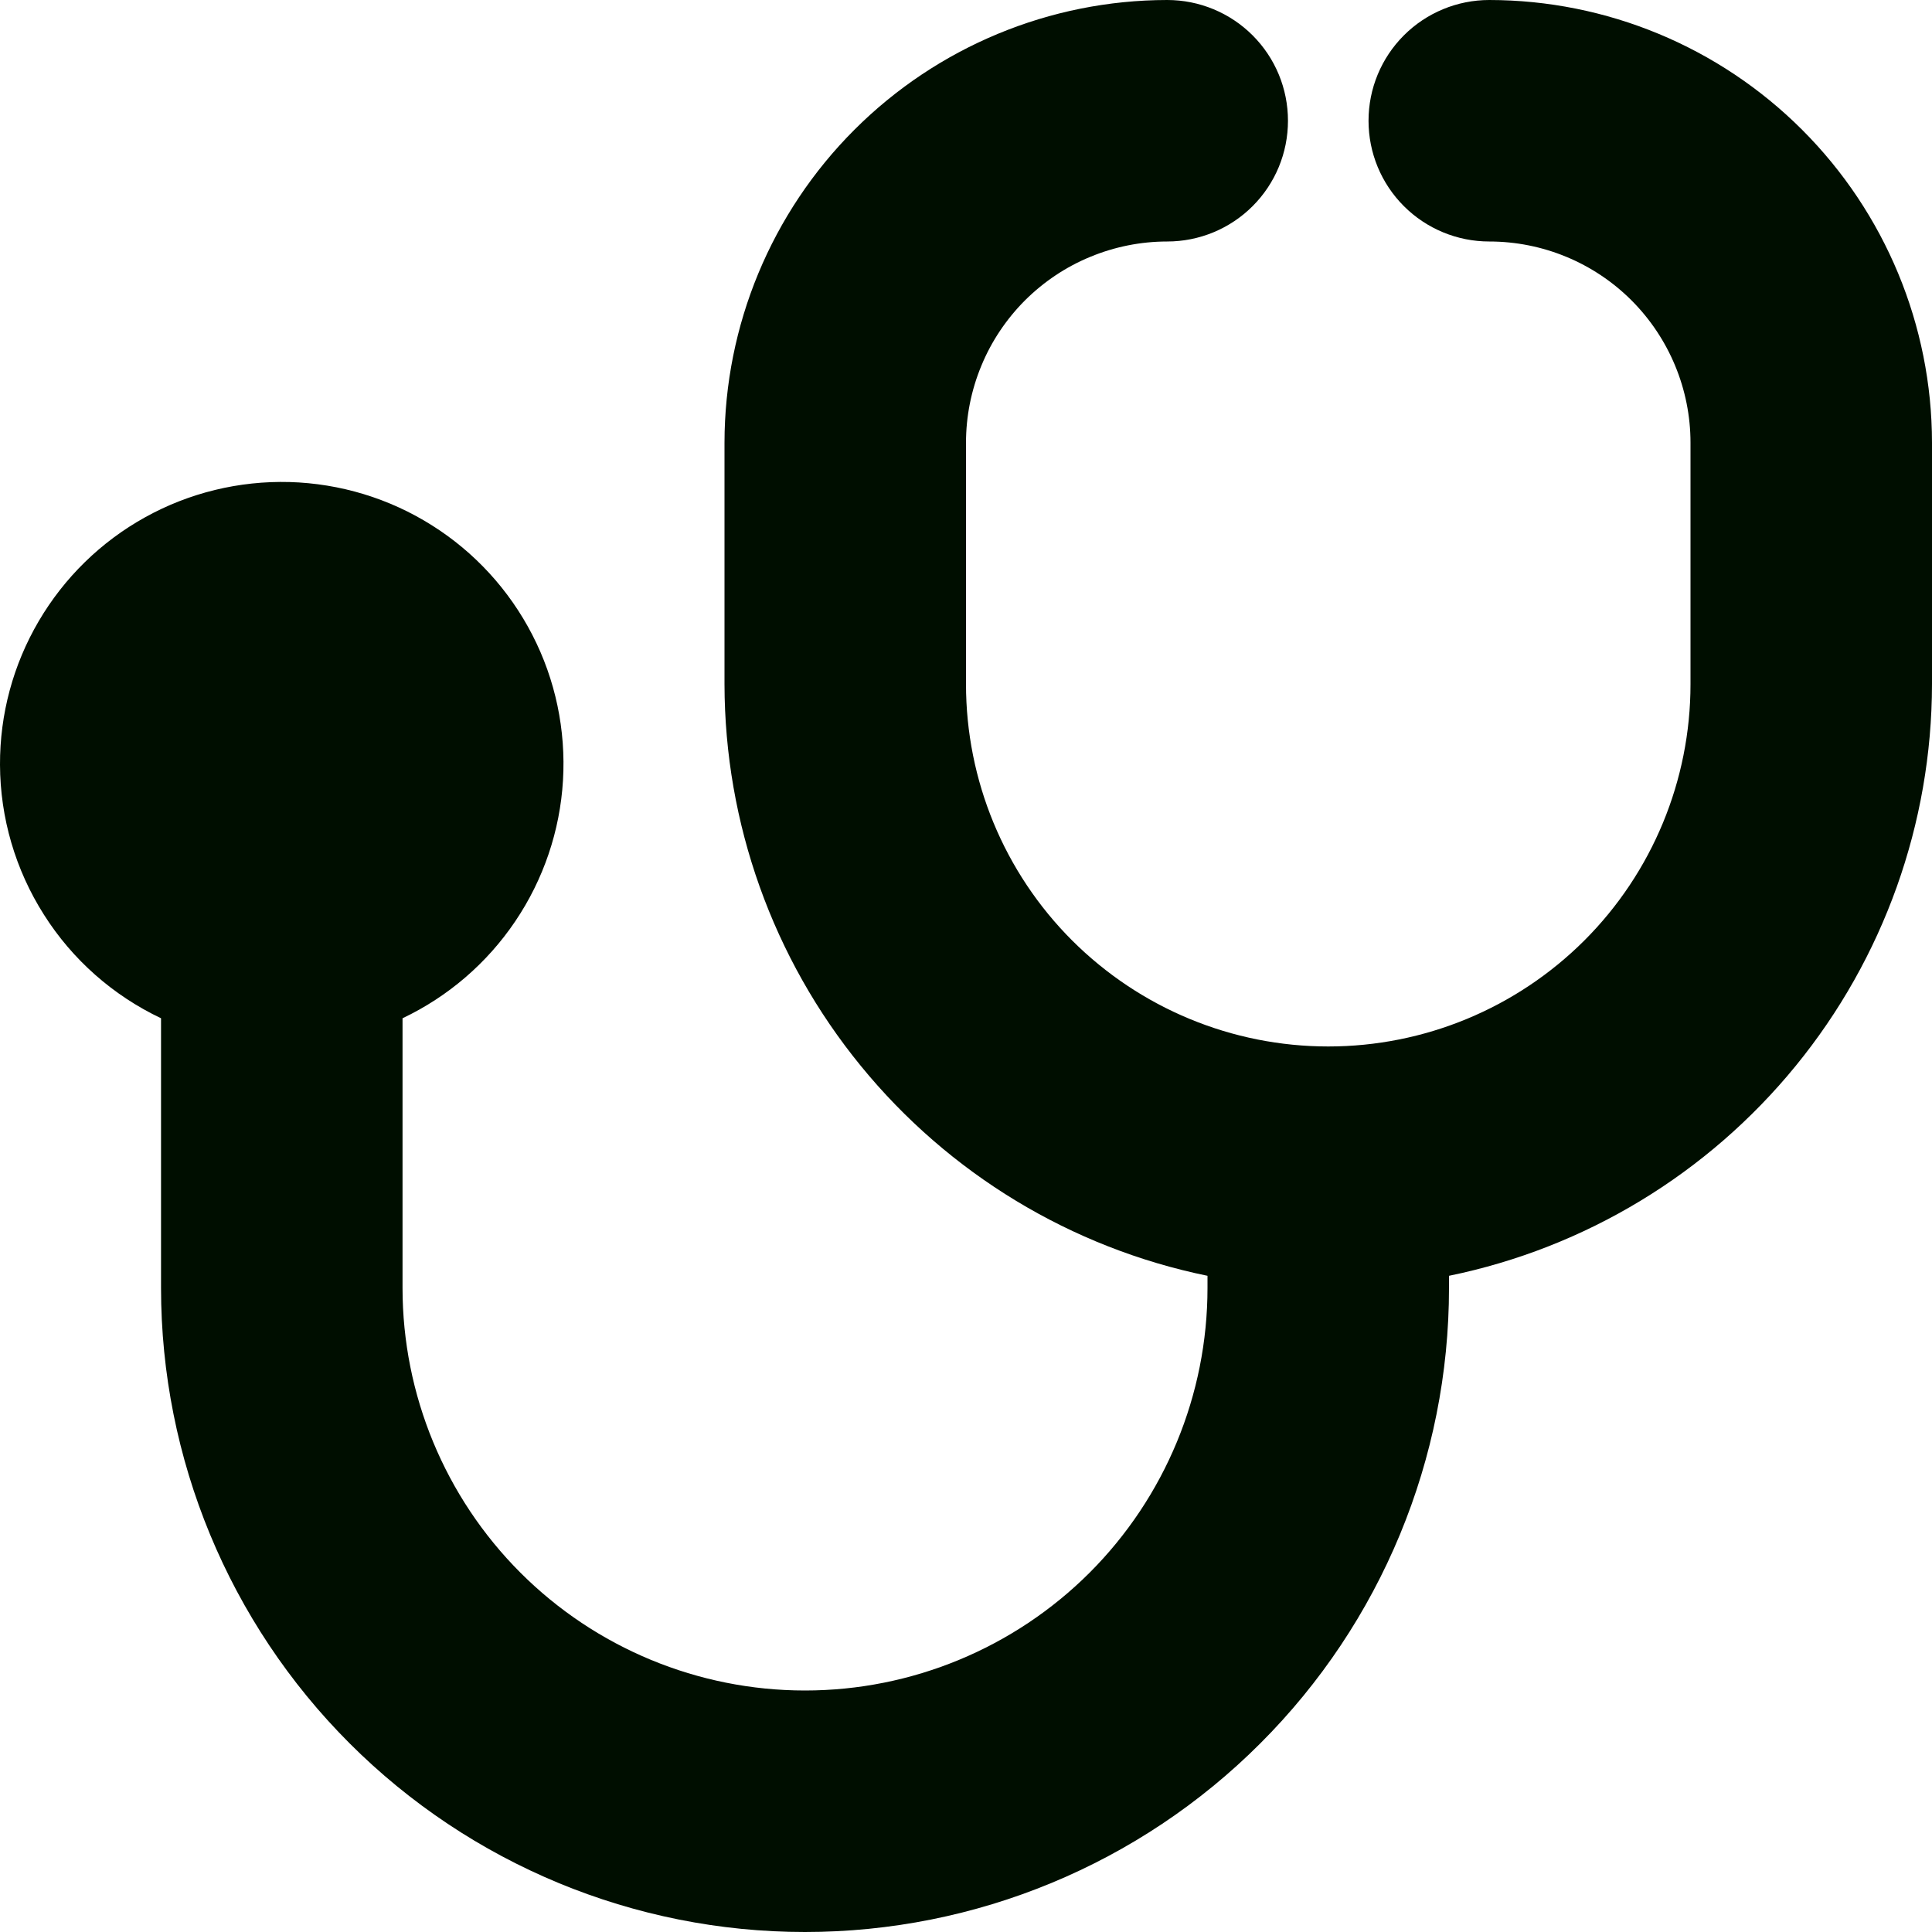 <svg width="20" height="20" viewBox="0 0 20 20" fill="none" xmlns="http://www.w3.org/2000/svg">
<path d="M0 7.917C-0.002 7.394 0.136 6.881 0.401 6.43C0.665 5.98 1.045 5.608 1.502 5.355C1.959 5.101 2.476 4.976 2.998 4.99C3.52 5.005 4.029 5.159 4.471 5.438C4.913 5.716 5.272 6.108 5.511 6.573C5.75 7.037 5.859 7.558 5.828 8.079C5.797 8.601 5.626 9.104 5.334 9.537C5.042 9.97 4.639 10.317 4.167 10.541V13.333C4.167 14.438 4.606 15.498 5.387 16.28C6.168 17.061 7.228 17.5 8.333 17.5C9.438 17.5 10.498 17.061 11.28 16.28C12.061 15.498 12.5 14.438 12.5 13.333V13.207C11.089 12.918 9.822 12.15 8.911 11.034C8 9.919 7.502 8.523 7.5 7.083V4.583C7.501 3.368 7.985 2.203 8.844 1.344C9.703 0.485 10.868 0.001 12.083 0C12.415 0 12.733 0.132 12.967 0.366C13.202 0.601 13.333 0.918 13.333 1.25C13.333 1.582 13.202 1.899 12.967 2.134C12.733 2.368 12.415 2.5 12.083 2.5C11.81 2.5 11.539 2.554 11.286 2.659C11.033 2.763 10.804 2.917 10.61 3.11C10.417 3.304 10.263 3.533 10.159 3.786C10.054 4.039 10 4.31 10 4.583V7.083C10 8.078 10.395 9.032 11.098 9.735C11.802 10.438 12.755 10.833 13.75 10.833C14.745 10.833 15.698 10.438 16.402 9.735C17.105 9.032 17.5 8.078 17.5 7.083V4.583C17.5 4.031 17.28 3.501 16.89 3.11C16.499 2.719 15.969 2.5 15.417 2.5C15.085 2.5 14.767 2.368 14.533 2.134C14.298 1.899 14.167 1.582 14.167 1.25C14.167 0.918 14.298 0.601 14.533 0.366C14.767 0.132 15.085 0 15.417 0C16.632 0.001 17.797 0.485 18.656 1.344C19.515 2.203 19.999 3.368 20 4.583V7.083C19.998 8.523 19.5 9.919 18.589 11.034C17.678 12.15 16.411 12.918 15 13.207V13.333C15 15.101 14.298 16.797 13.047 18.047C11.797 19.298 10.101 20 8.333 20C6.565 20 4.87 19.298 3.619 18.047C2.369 16.797 1.667 15.101 1.667 13.333V10.541C1.17 10.305 0.749 9.934 0.455 9.469C0.16 9.005 0.002 8.467 0 7.917Z" fill="#000E00"/>
</svg>
